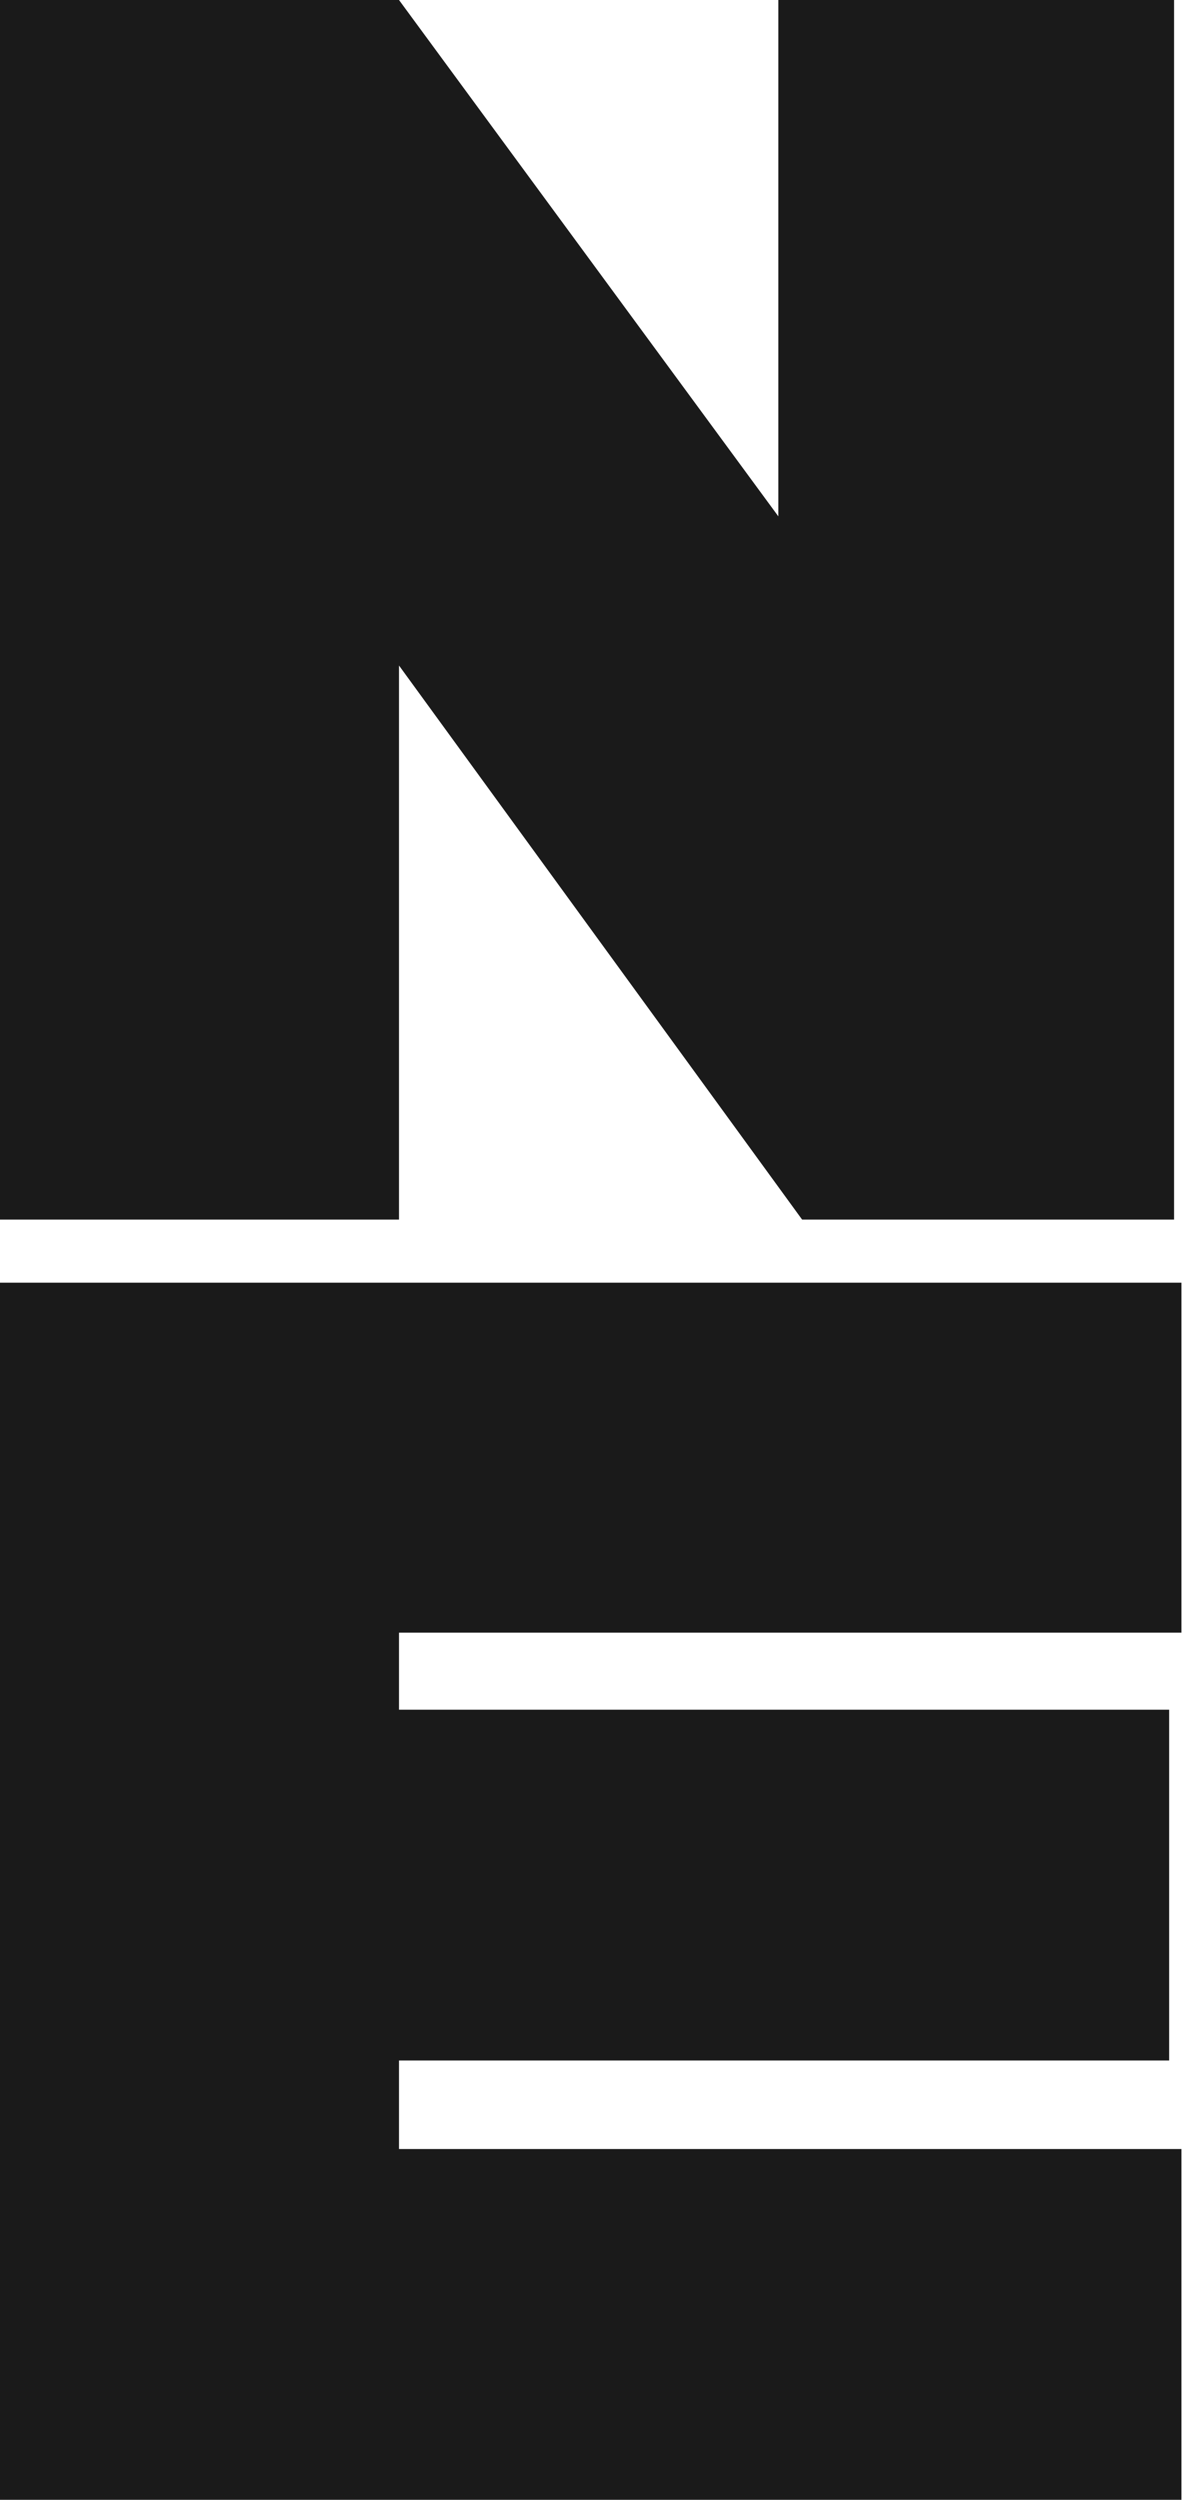 <svg width="29" height="61" viewBox="0 0 29 61" fill="none" xmlns="http://www.w3.org/2000/svg">
<g clip-path="url(#clip0_662_5871)">
<path d="M0 0V29.76H9.74V16.24L19.58 29.76H28.66V0H19V12.6L9.74 0H0ZM0 31.3V61.06H28.84V52.44H9.74V50.28H28.54V41.72H9.74V39.84H28.84V31.3H0Z" fill="#1A1A1A"/>
</g>
<defs>
<clipPath id="clip0_662_5871">
<rect width="29" height="61" fill="white"/>
</clipPath>
</defs>
</svg>

